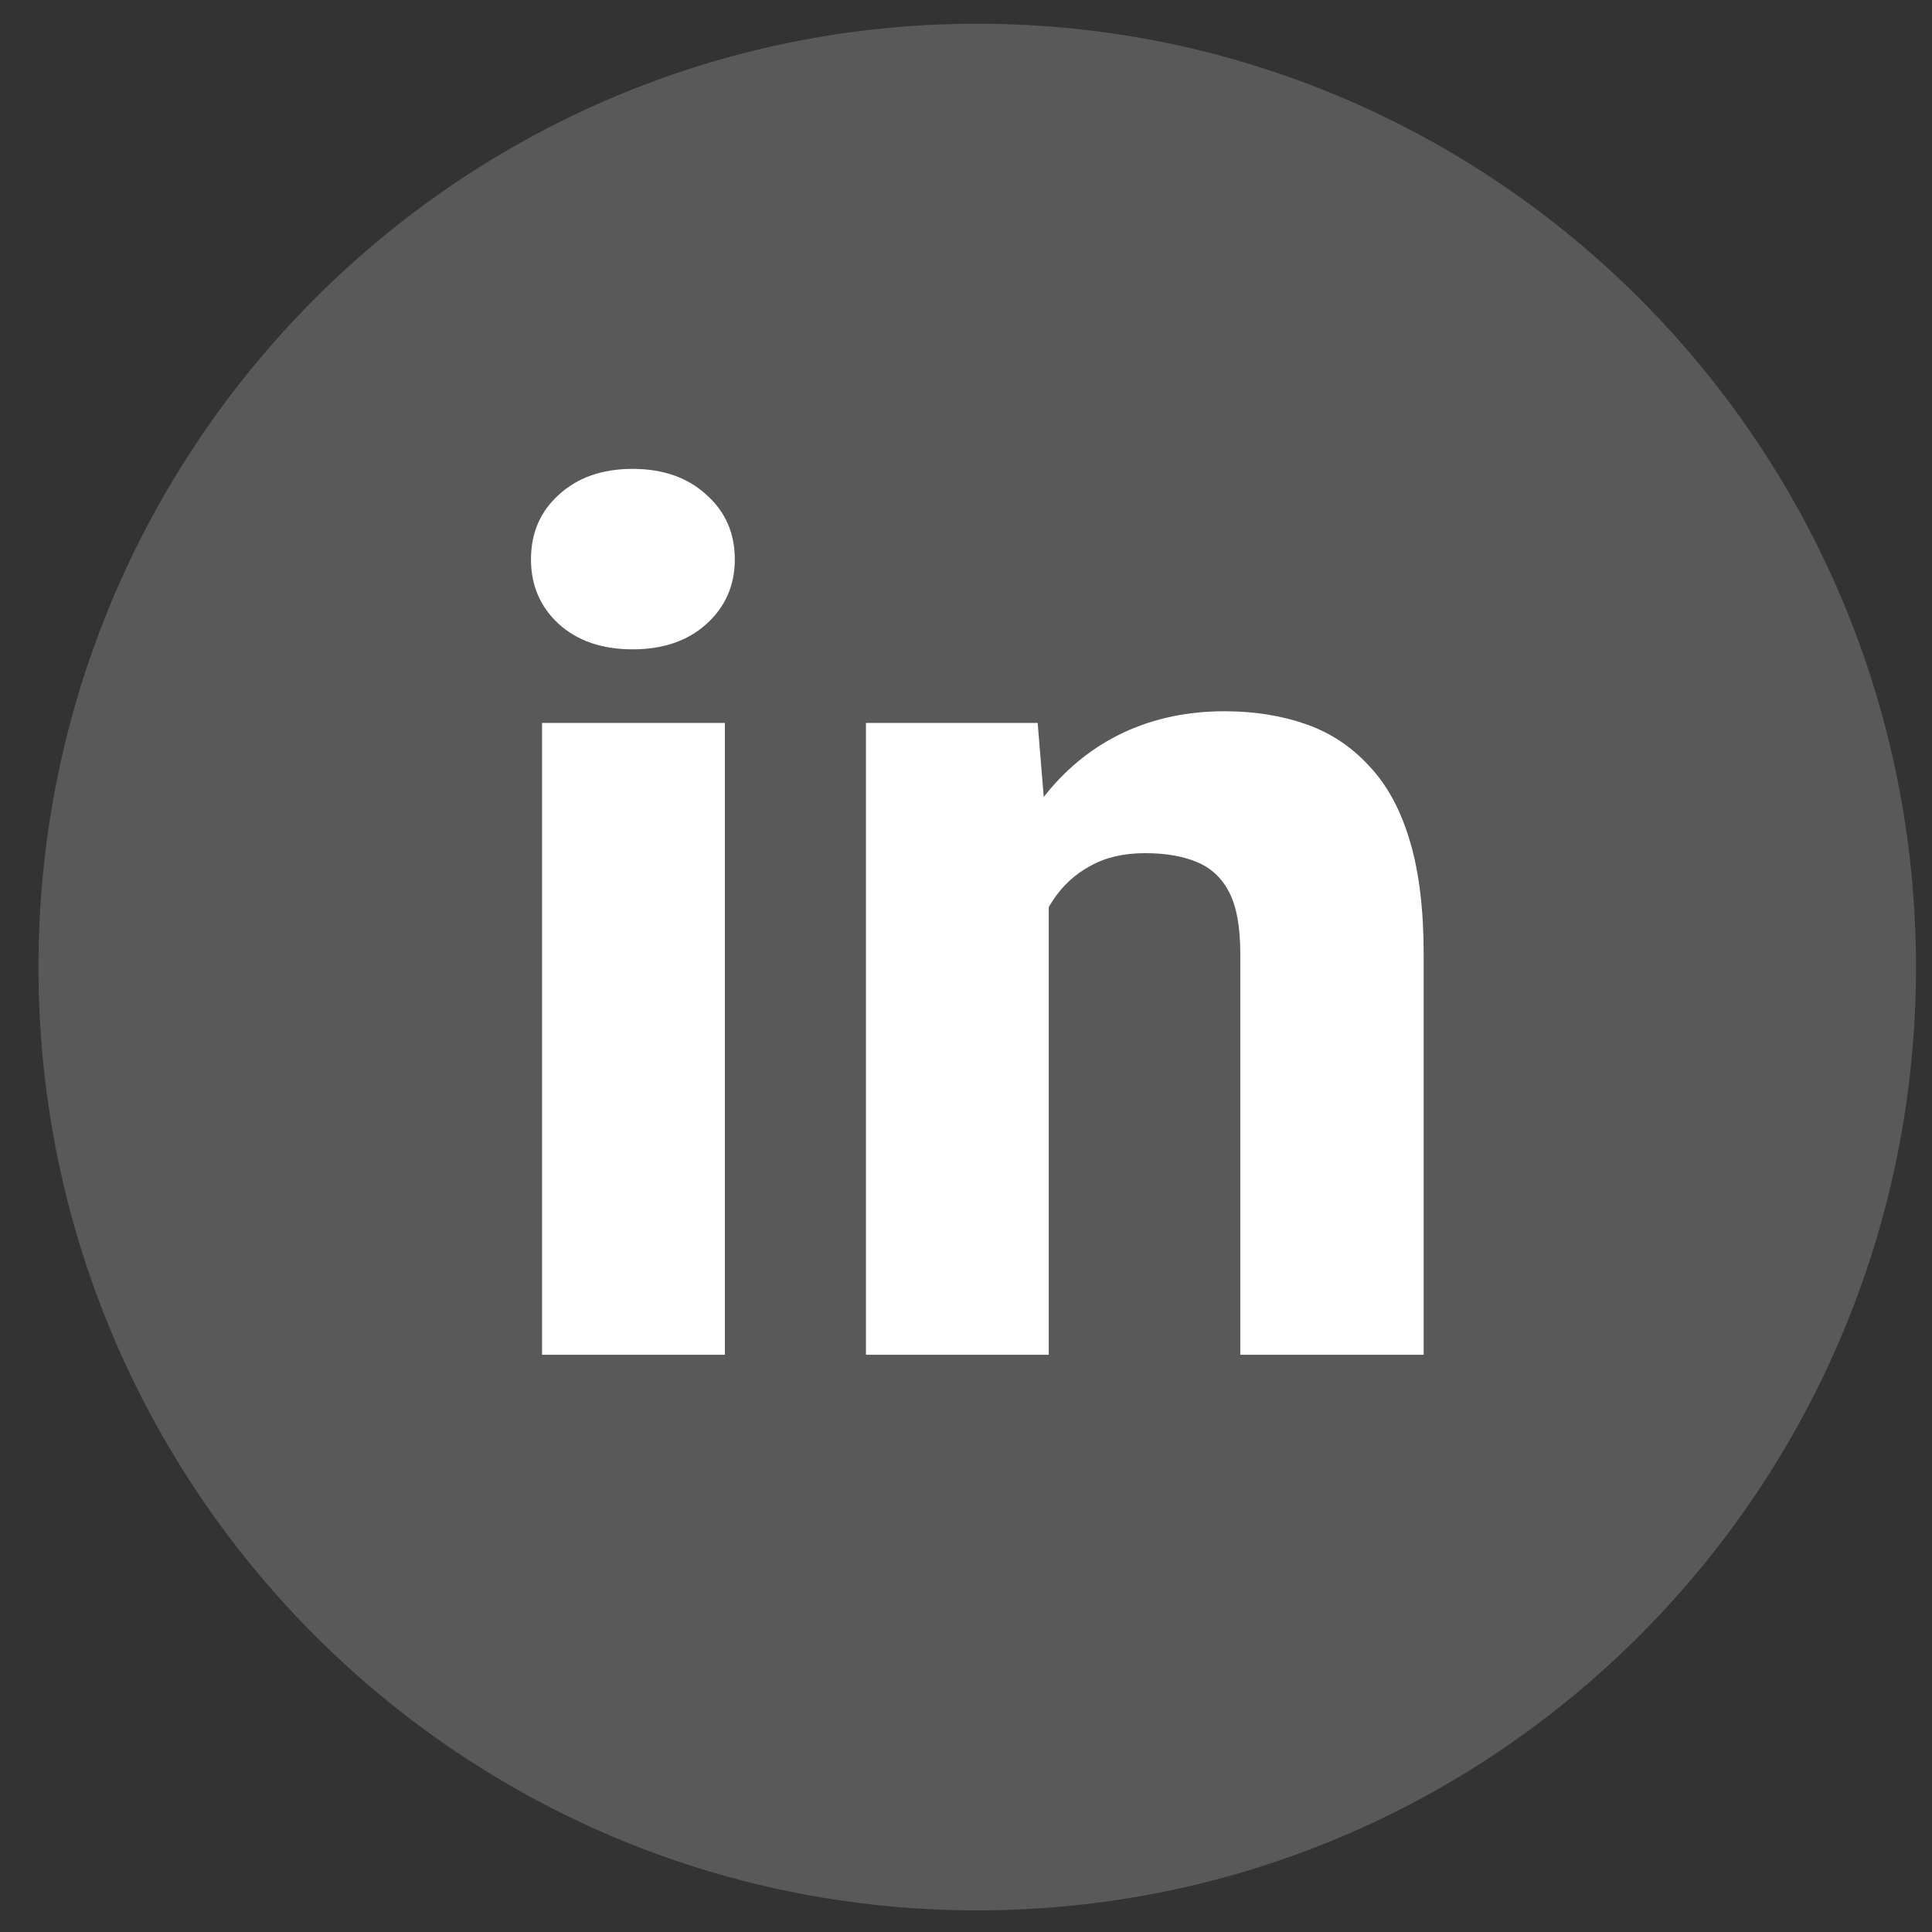 <svg width="42" height="42" viewBox="0 0 42 42" fill="none" xmlns="http://www.w3.org/2000/svg">
<rect x="0" y="0" width="42" height="42" fill="#333333" stroke="none"/>
<path fill-rule="evenodd" clip-rule="evenodd" d="M0.836 21.023C0.836 9.697 9.973 0.516 21.244 0.516C32.515 0.516 41.652 9.697 41.652 21.023C41.652 32.349 32.515 41.53 21.244 41.53C9.973 41.53 0.836 32.349 0.836 21.023Z" fill="#595959"/>
<path d="M15.758 15.716V29.452H11.784V15.716H15.758ZM11.543 12.161C11.543 11.586 11.746 11.116 12.152 10.752C12.559 10.38 13.092 10.193 13.752 10.193C14.412 10.193 14.945 10.38 15.352 10.752C15.766 11.116 15.974 11.586 15.974 12.161C15.974 12.728 15.766 13.198 15.352 13.57C14.945 13.934 14.412 14.116 13.752 14.116C13.092 14.116 12.559 13.934 12.152 13.57C11.746 13.198 11.543 12.728 11.543 12.161Z" fill="white"/>
<path d="M22.799 18.648V29.452H18.825V15.716H22.558L22.799 18.648ZM22.279 22.102L21.288 22.127C21.288 21.094 21.415 20.168 21.669 19.347C21.923 18.526 22.283 17.828 22.748 17.252C23.222 16.668 23.785 16.224 24.437 15.919C25.097 15.614 25.825 15.462 26.62 15.462C27.264 15.462 27.852 15.555 28.385 15.741C28.918 15.927 29.375 16.228 29.756 16.643C30.145 17.049 30.442 17.59 30.645 18.268C30.848 18.936 30.949 19.761 30.949 20.743V29.452H26.963V20.73C26.963 20.155 26.883 19.711 26.722 19.398C26.561 19.084 26.324 18.864 26.011 18.737C25.706 18.61 25.334 18.547 24.894 18.547C24.428 18.547 24.03 18.64 23.7 18.826C23.37 19.004 23.099 19.254 22.888 19.575C22.676 19.897 22.52 20.273 22.418 20.705C22.325 21.137 22.279 21.602 22.279 22.102Z" fill="white"/>
</svg>

